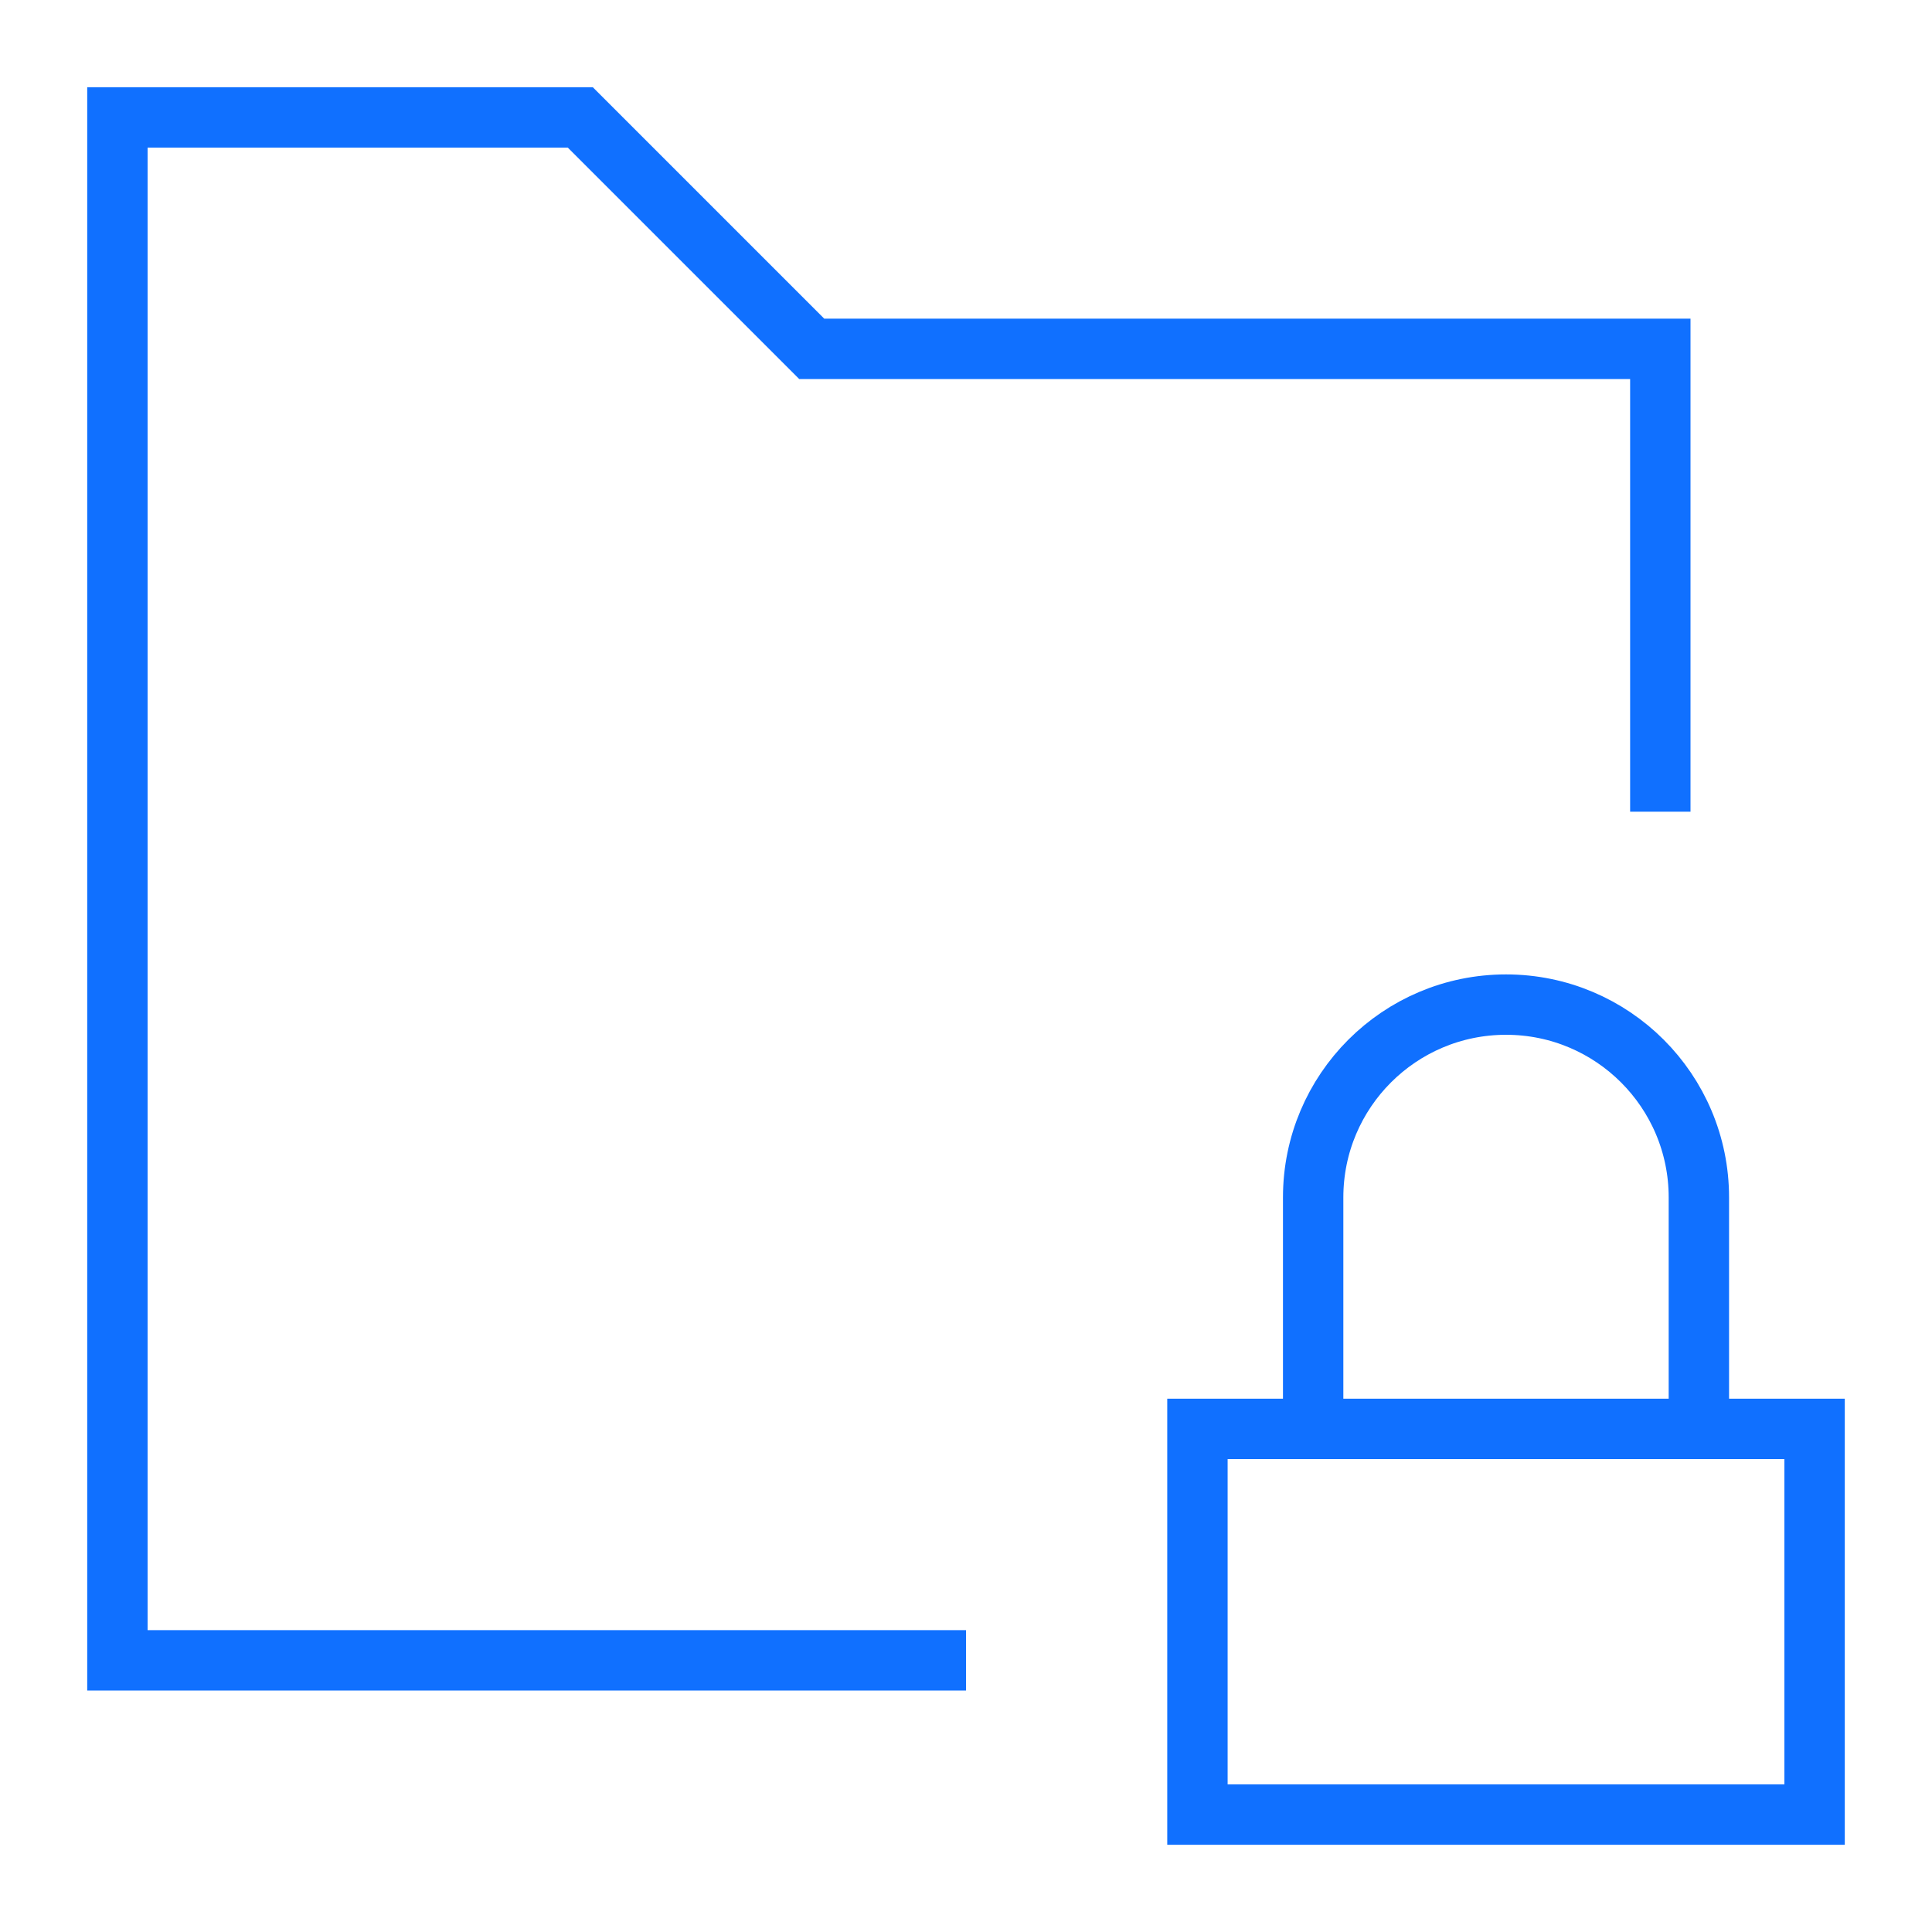 <?xml version="1.0" encoding="UTF-8"?> <svg xmlns="http://www.w3.org/2000/svg" width="48" height="48" viewBox="0 0 48 48" fill="none"><path d="M29.75 35.5H45.083V45.083H29.75V35.5Z" stroke="#1070FF" stroke-width="1.5"></path><path d="M32.625 35.5V29.75C32.625 27.104 34.77 24.959 37.417 24.959C40.063 24.959 42.208 27.104 42.208 29.75V35.5" stroke="#1070FF" stroke-width="1.5"></path><path d="M24 41.25H2.917V2.917H14.417L20.167 8.667H41.25V20.167" stroke="#1070FF" stroke-width="1.5"></path></svg> 